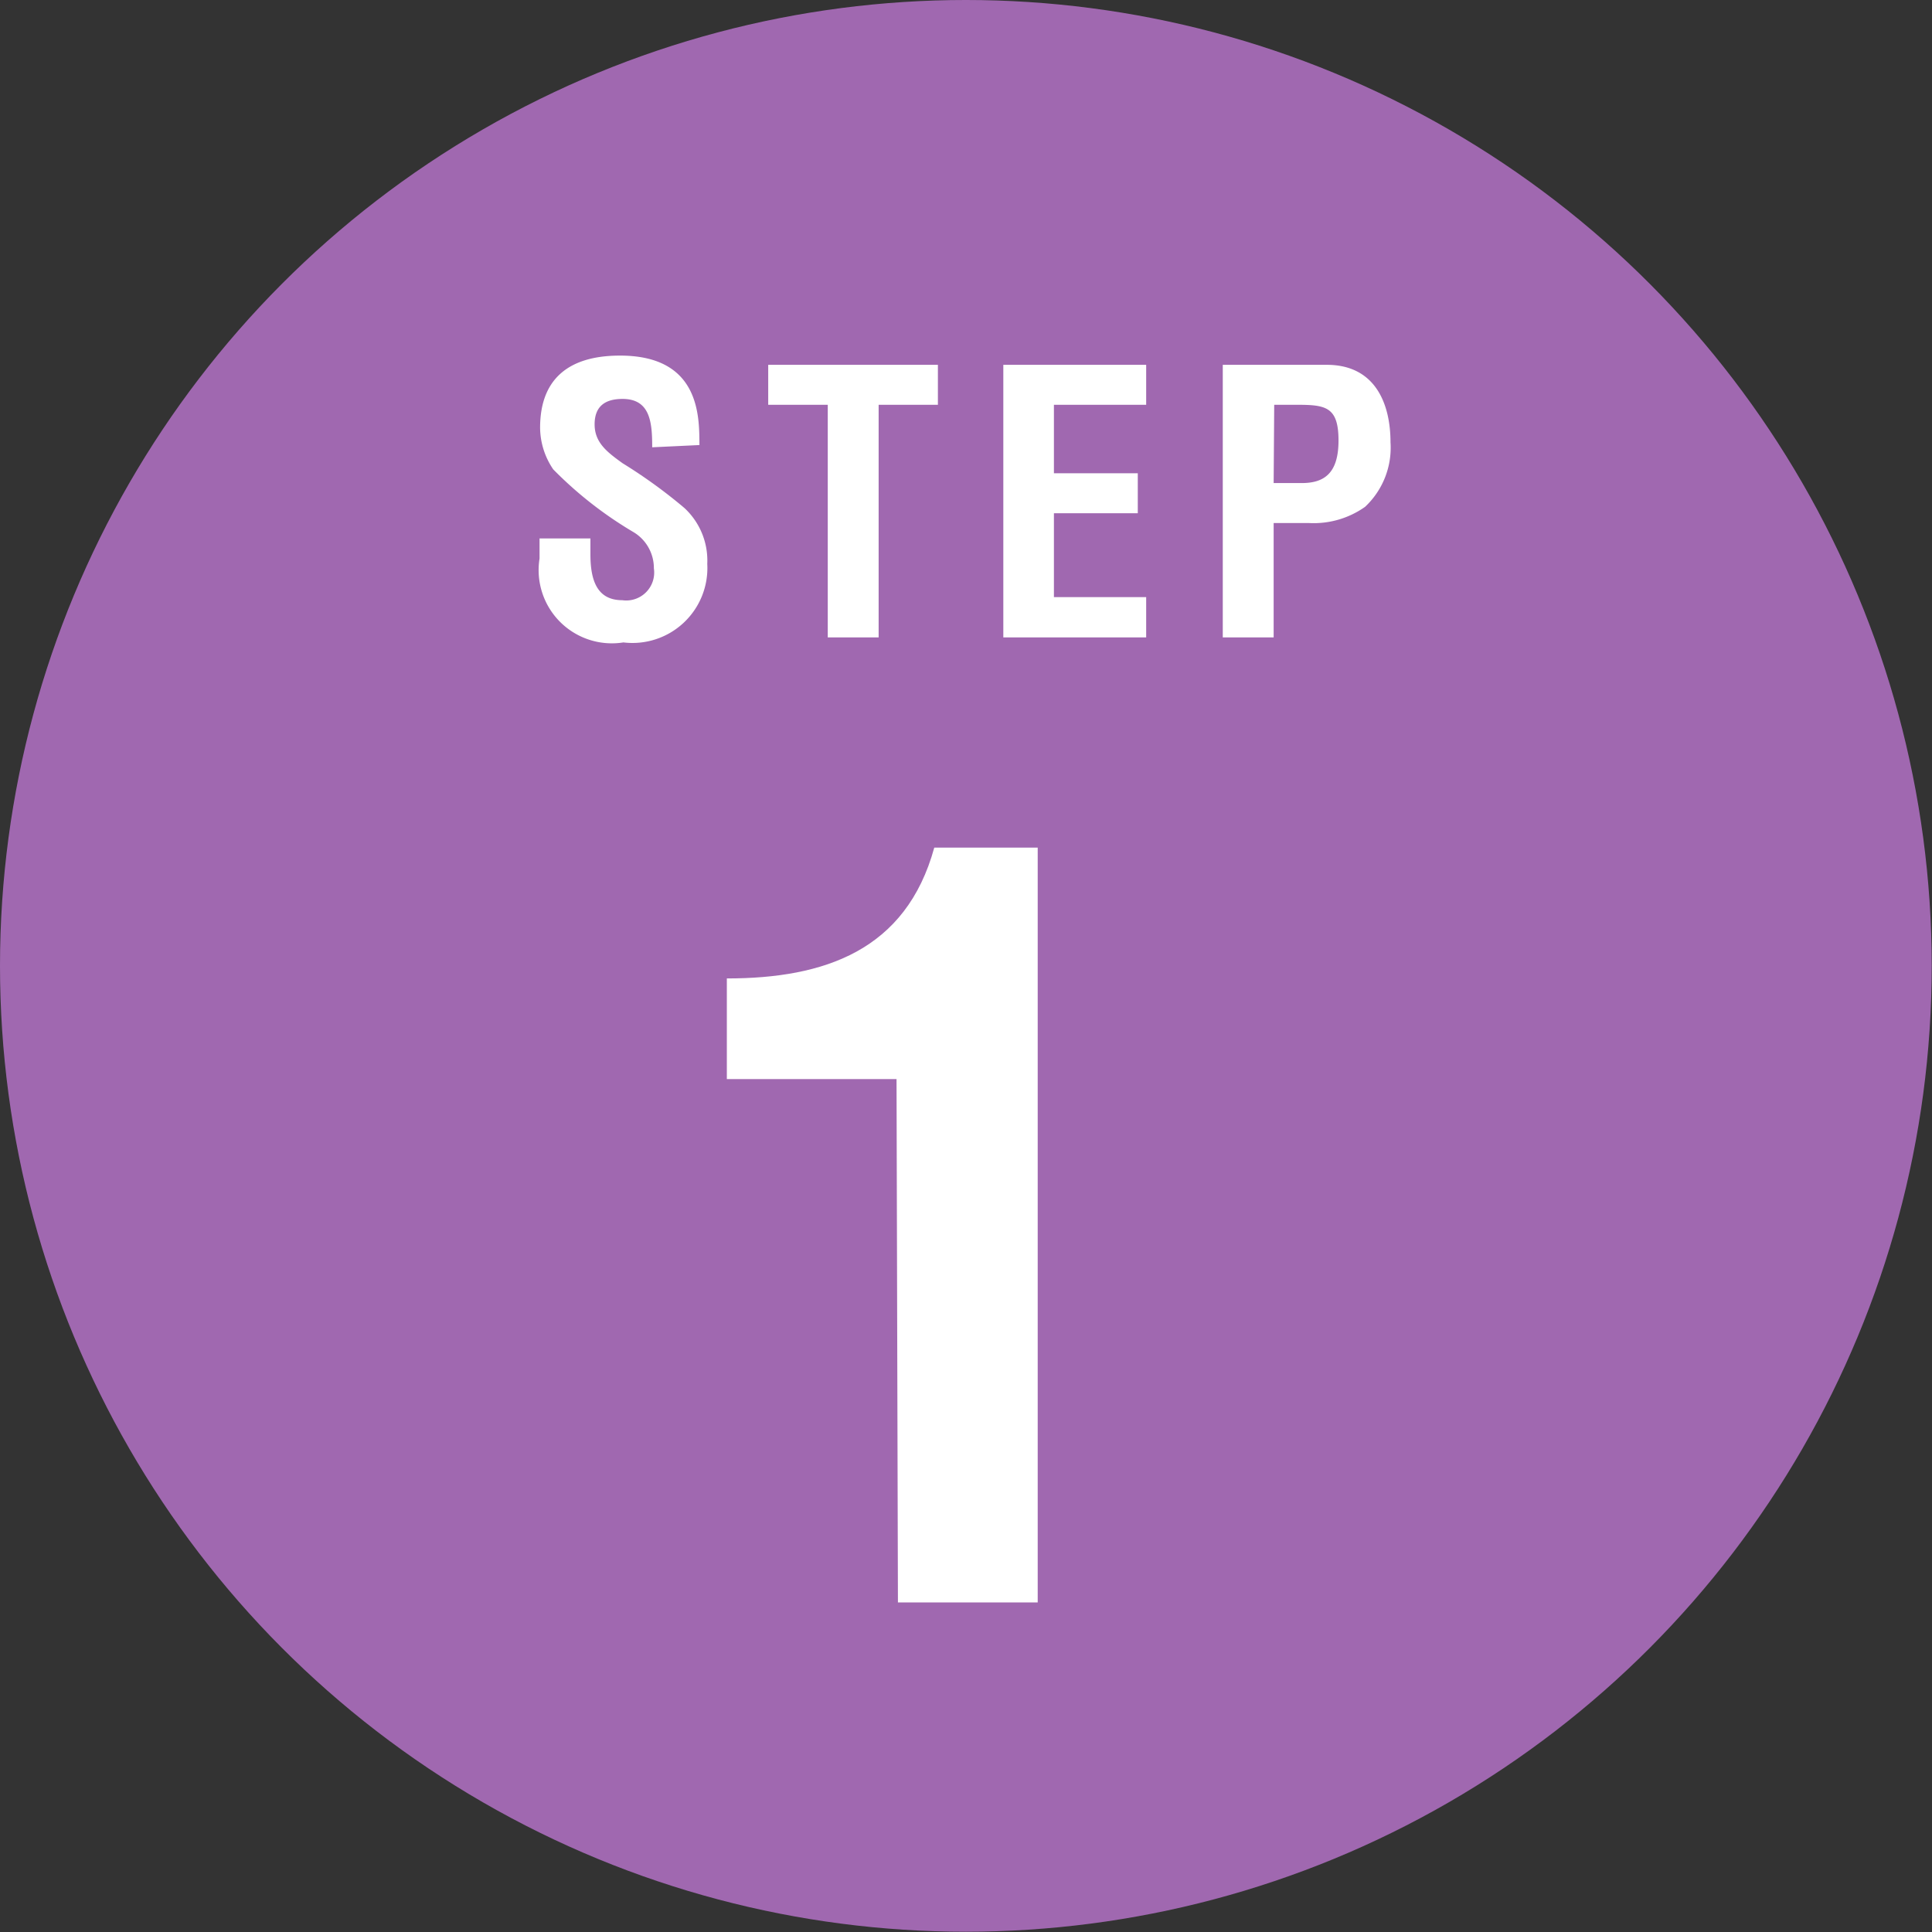 <svg xmlns="http://www.w3.org/2000/svg" width="69.11" height="69.11" viewBox="0 0 69.11 69.11"><rect x="0" y="0" width="69.11" height="69.11" fill="#333333" stroke="none"/><defs><style>.cls-1{fill:#a068b0;}.cls-2{fill:#fff;}</style></defs><g id="レイヤー_2" data-name="レイヤー 2"><g id="レイヤー_1-2" data-name="レイヤー 1"><circle class="cls-1" cx="34.55" cy="34.55" r="34.55"/><path class="cls-2" d="M23.33,16c0-.87-.06-1.73-1.06-1.73-.61,0-1,.25-1,.91s.46,1,1,1.39a18.27,18.27,0,0,1,2.21,1.6,2.56,2.56,0,0,1,.82,2,2.68,2.68,0,0,1-3,2.81,2.62,2.62,0,0,1-3-3v-.72h1.82v.57c0,.95.25,1.64,1.14,1.64a1,1,0,0,0,1.13-1.14,1.5,1.5,0,0,0-.72-1.29,14,14,0,0,1-2.88-2.25,2.68,2.68,0,0,1-.47-1.49c0-1.67.94-2.58,2.86-2.58,2.9,0,2.83,2.24,2.84,3.2Z"/><path class="cls-2" d="M27.48,13.05h6.07v1.43H31.43V22.8H29.61V14.48H27.48Z"/><path class="cls-2" d="M35.89,22.8V13.05H41v1.43h-3.3v2.45h3v1.43h-3v3H41V22.8Z"/><path class="cls-2" d="M43.74,22.8V13.05h3.72c1.74,0,2.28,1.4,2.28,2.77a2.9,2.9,0,0,1-.91,2.31,3.18,3.18,0,0,1-2,.58H45.56V22.8Zm1.82-5.52h1c.79,0,1.32-.33,1.32-1.52s-.44-1.28-1.46-1.28h-.84Z"/><path class="cls-2" d="M32.07,38.6H26V35c3.49,0,6.41-1,7.42-4.68h3.7v27h-5Z"/></g></g></svg>
